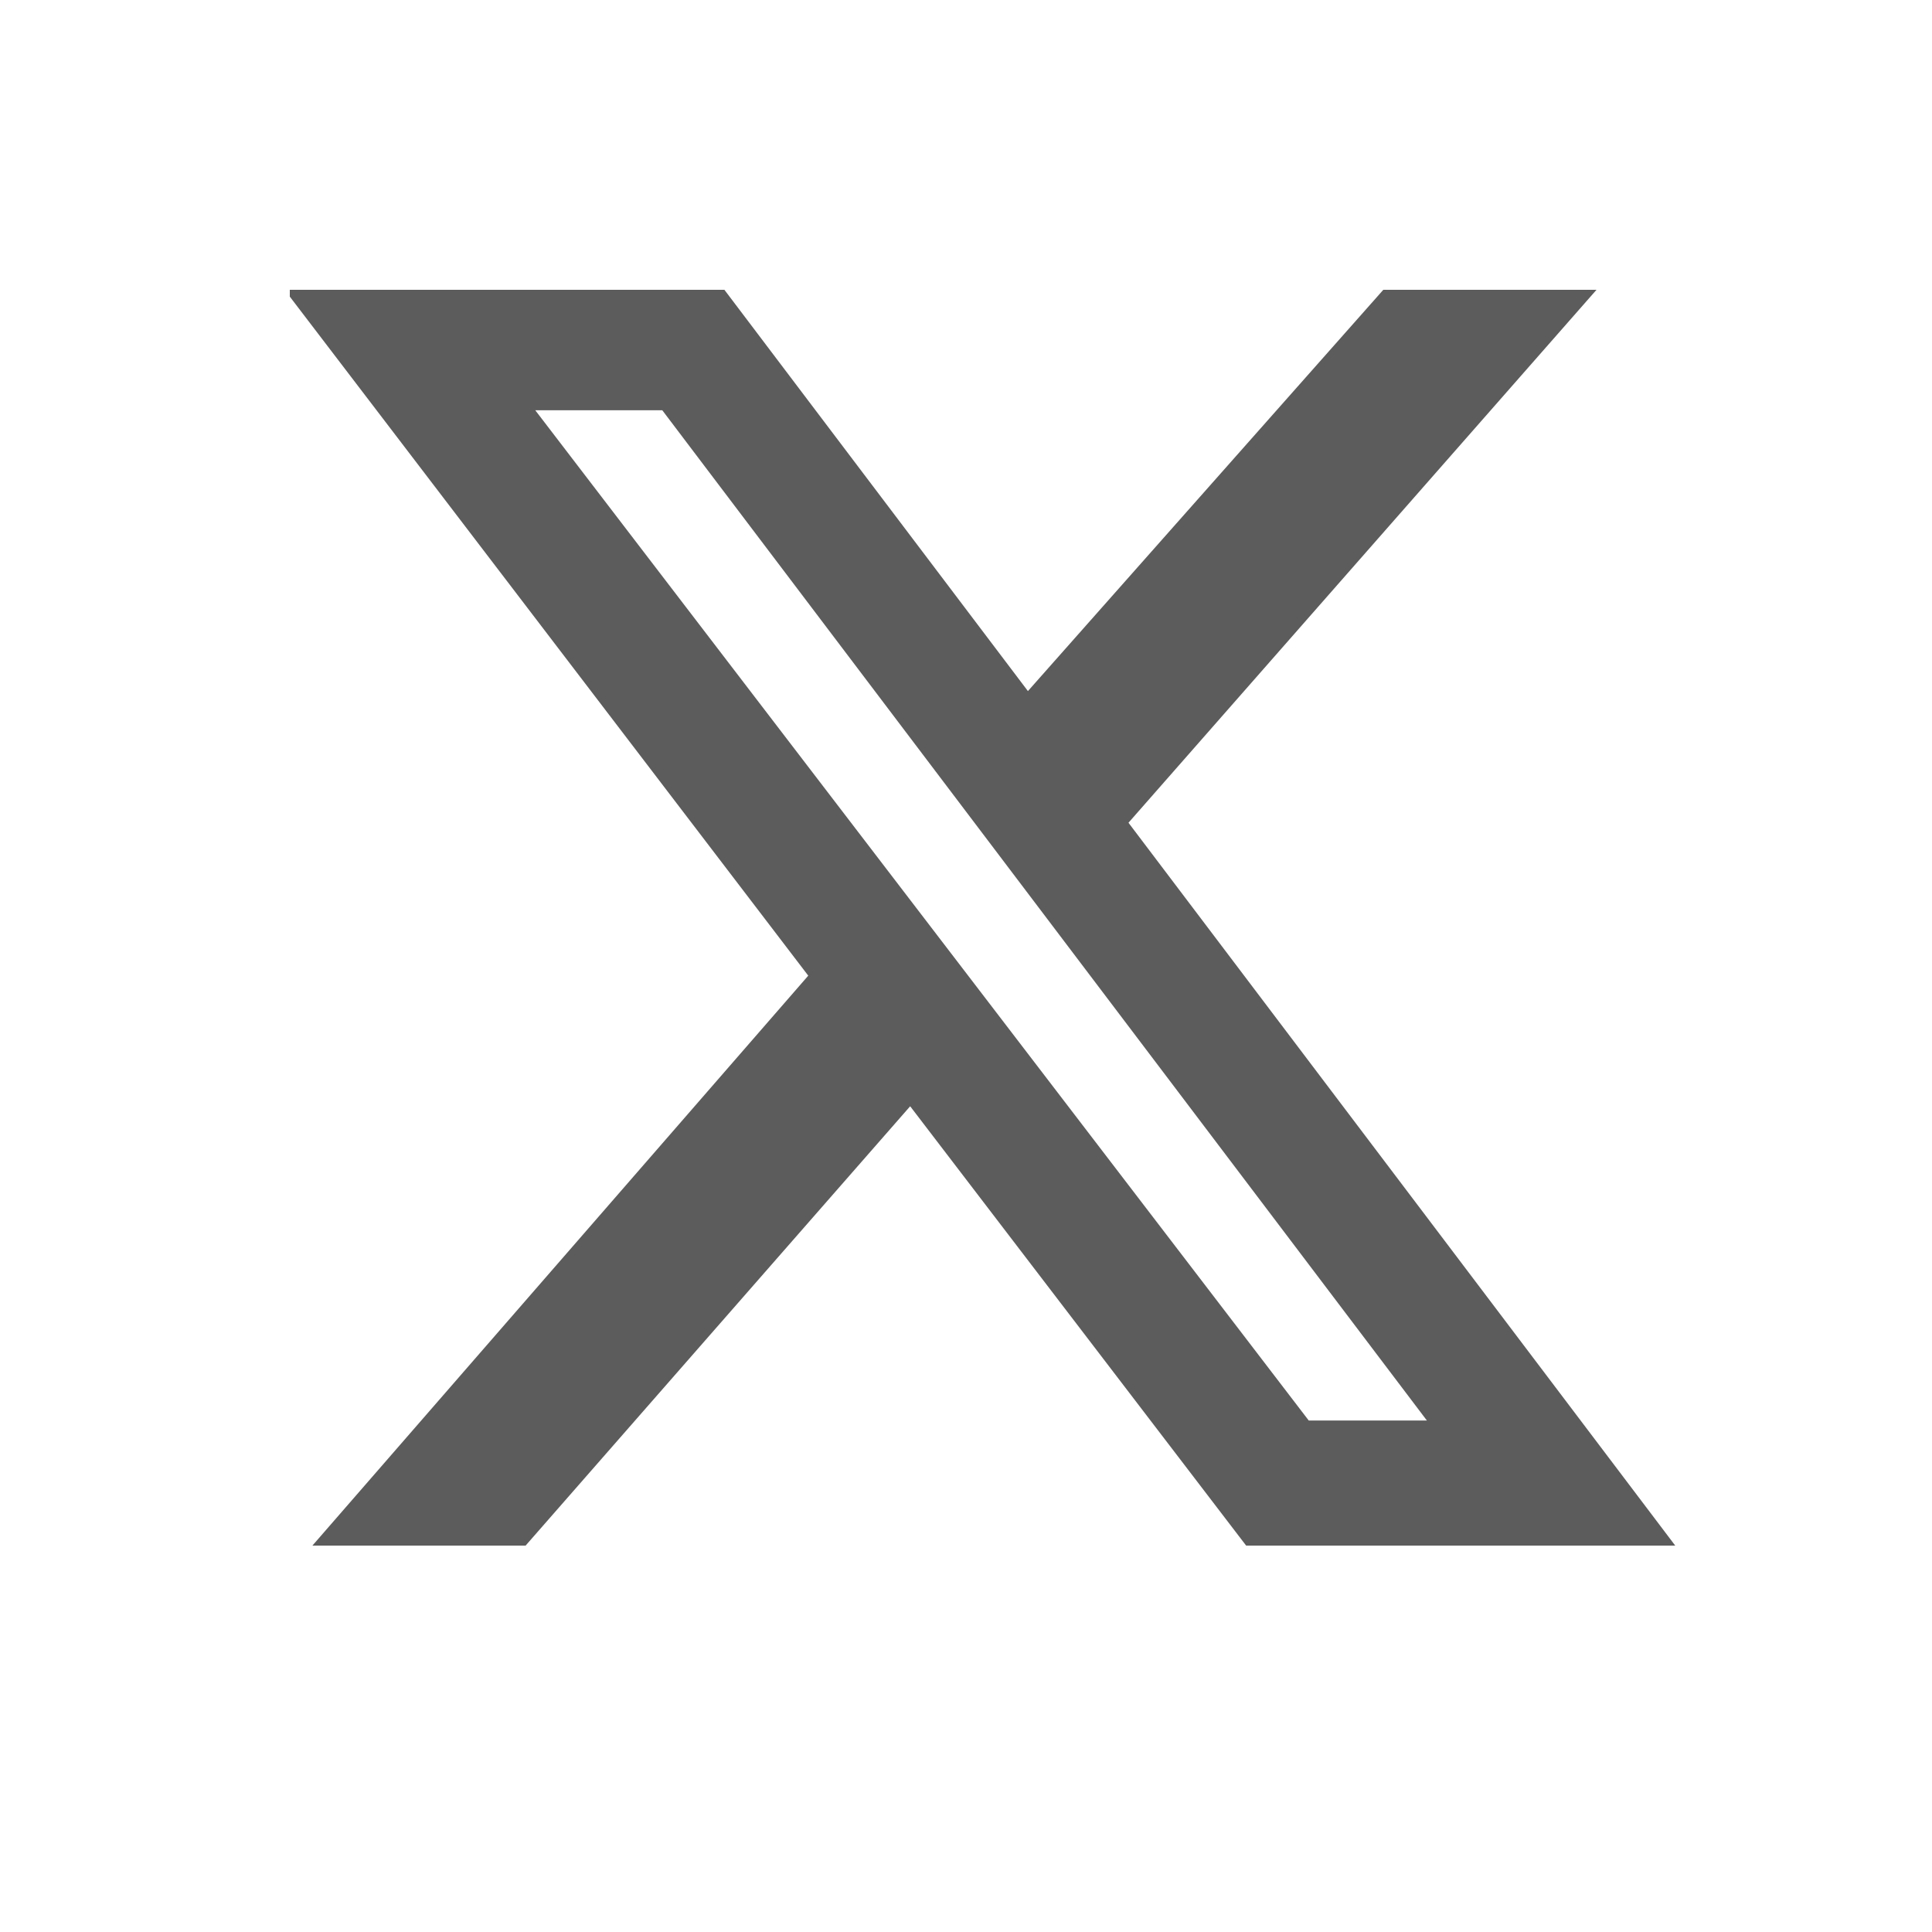 <svg width="20" height="20" viewBox="0 0 20 20" fill="none" xmlns="http://www.w3.org/2000/svg">
<g clip-path="url(#clip0_438_1397)">
<path d="M14.32 3H16.527L11.682 8.517L17.342 16H12.9L9.422 11.452L5.441 16H3.234L8.367 10.1L2.946 3H7.499L10.641 7.154L14.32 3ZM13.548 14.705H14.771L6.856 4.247H5.541L13.548 14.705Z" fill="#5C5C5C"/>
</g>
<defs>
<clipPath id="clip0_438_1397">
<rect width="14.391" height="13" fill="white" transform="translate(3 3)"/>
</clipPath>
</defs>
</svg>
